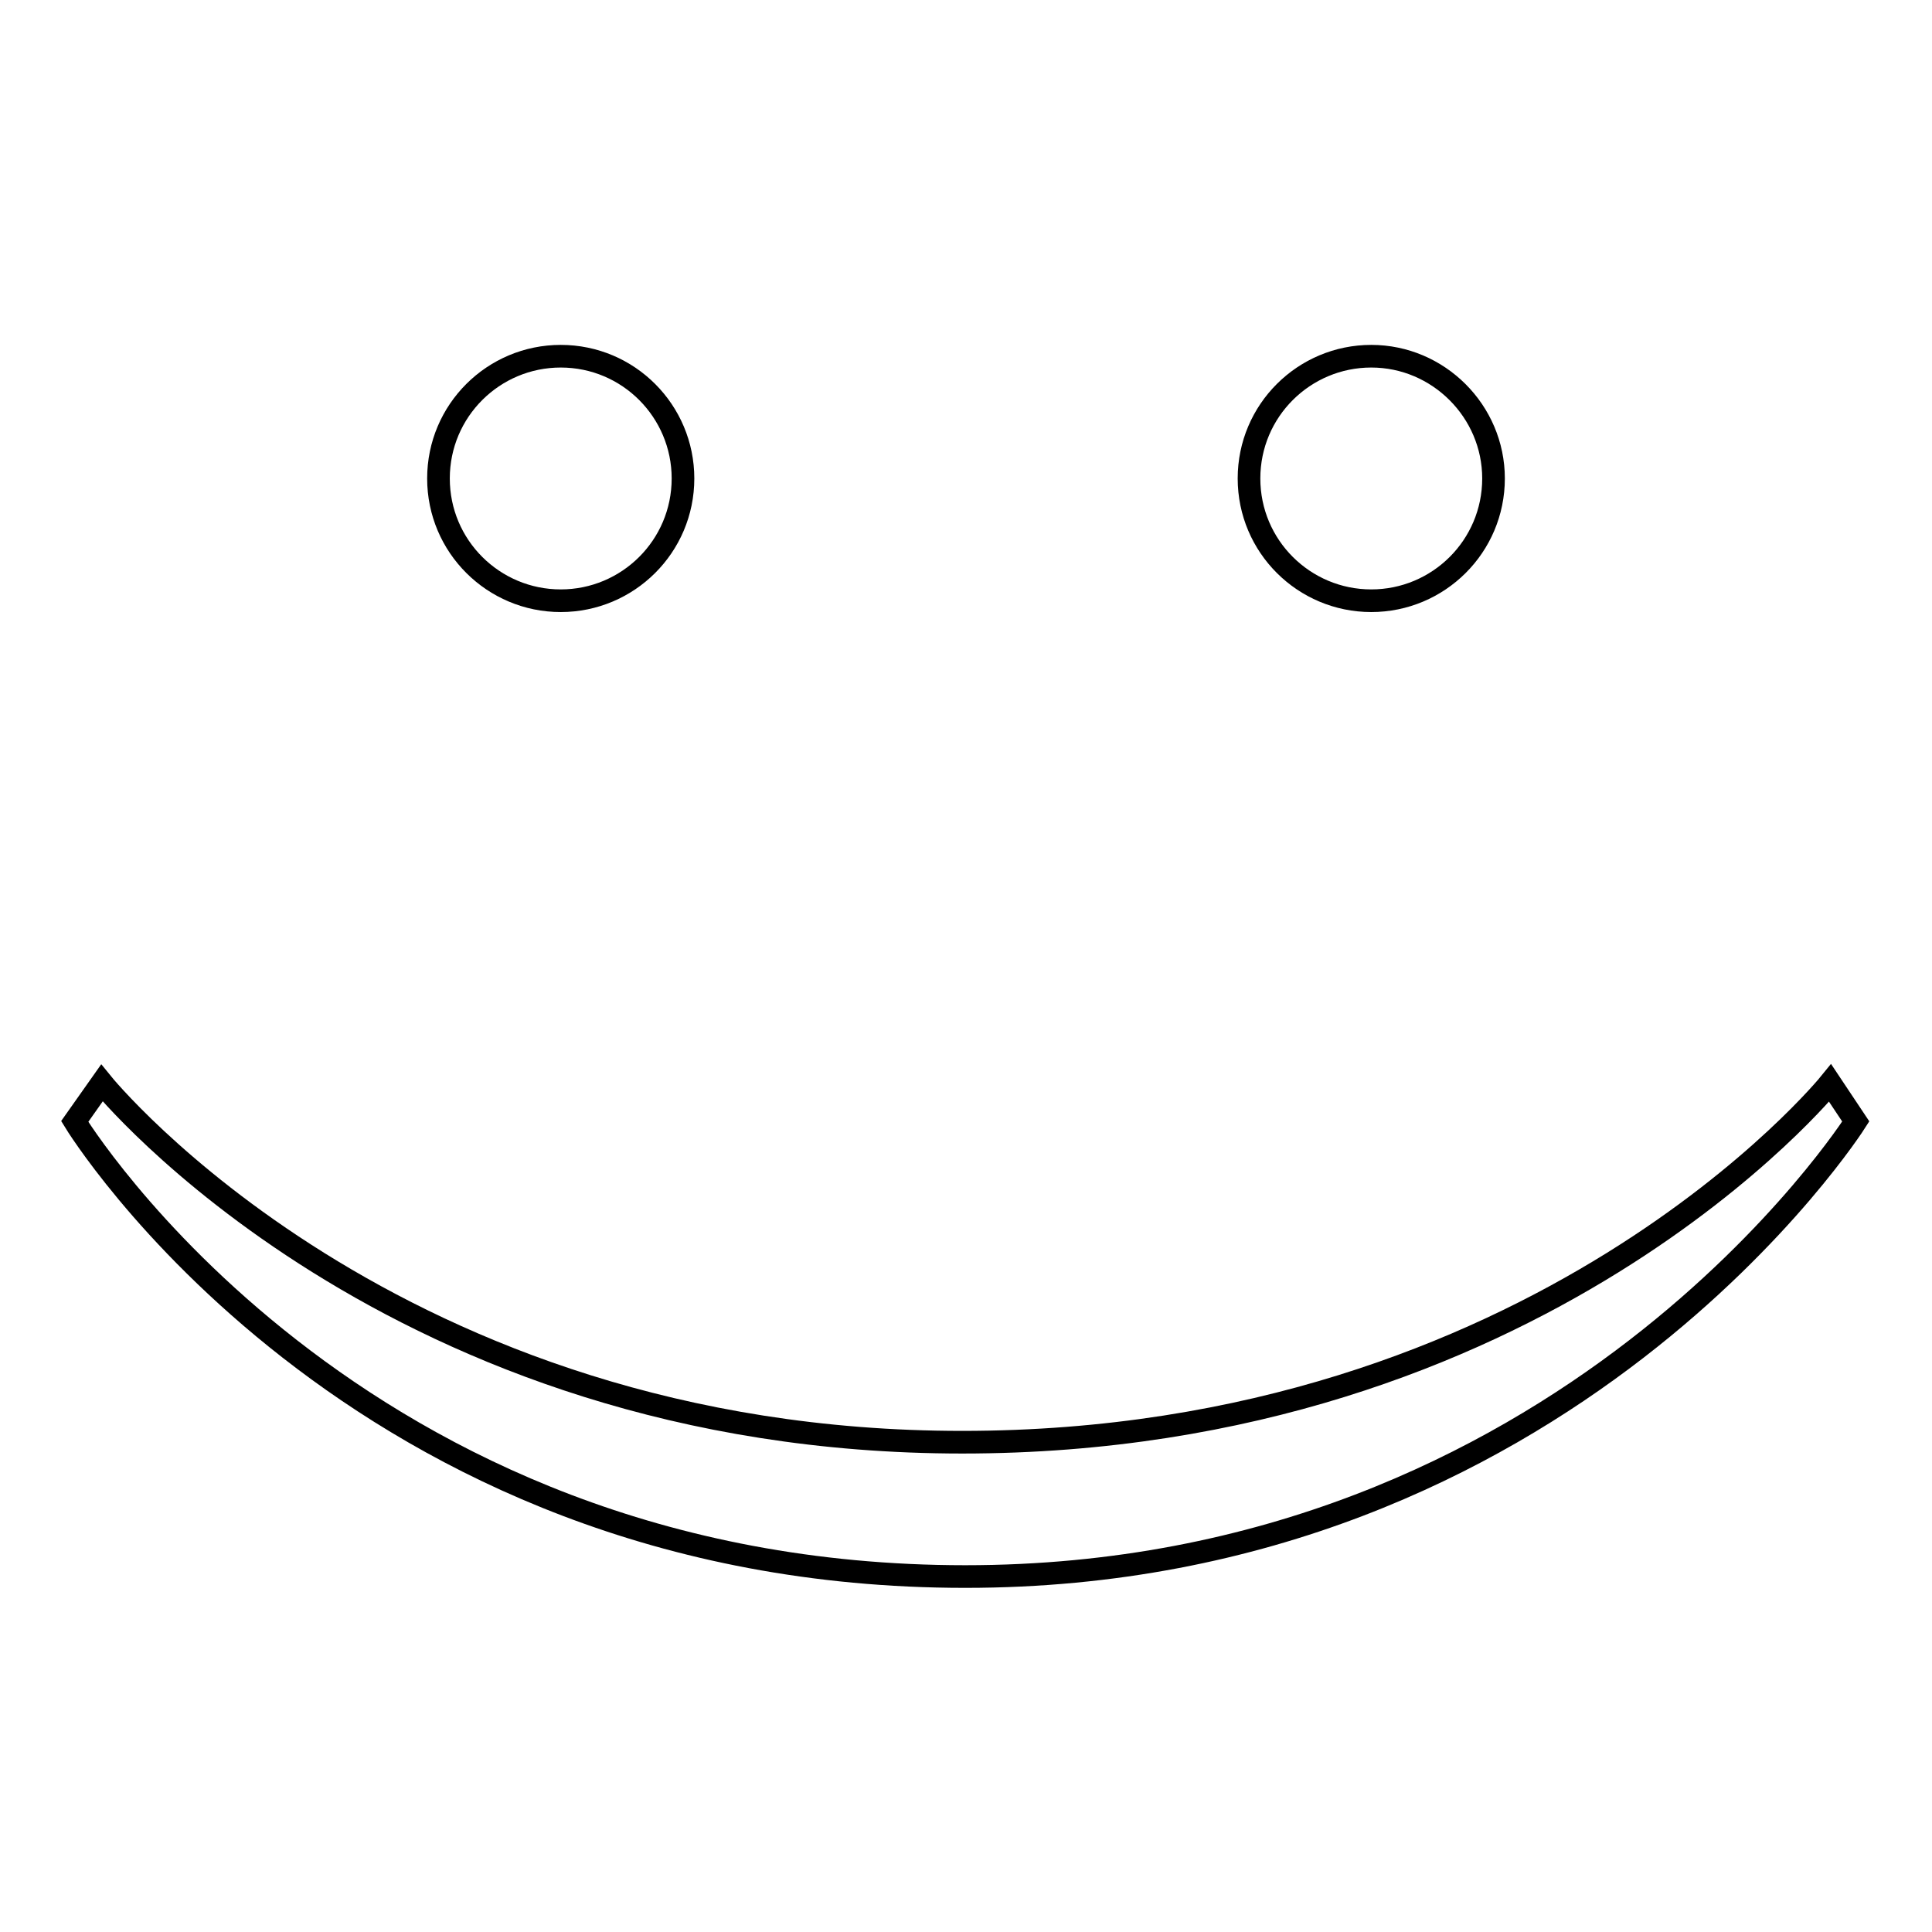 <?xml version="1.0" encoding="utf-8"?>
<!-- Svg Vector Icons : http://www.onlinewebfonts.com/icon -->
<!DOCTYPE svg PUBLIC "-//W3C//DTD SVG 1.1//EN" "http://www.w3.org/Graphics/SVG/1.1/DTD/svg11.dtd">
<svg version="1.1" xmlns="http://www.w3.org/2000/svg" xmlns:xlink="http://www.w3.org/1999/xlink" x="0px" y="0px" viewBox="0 0 256 256" enable-background="new 0 0 256 256" xml:space="preserve">
<g><g><path stroke-width="3" fill-opacity="0" stroke="#000000"  d="M242.5,143.5c0,0-38.5,47.6-115,47.6c-75.5,0-114-47.6-114-47.6l-3.6,5.1c0,0,36.7,60.3,118,60.3c79.8,0,118-60.3,118-60.3L242.5,143.5z M181.7,79.6c8.9,0,16.2-7.2,16.2-16.2c0-8.9-7.3-16.2-16.2-16.2s-16.2,7.2-16.2,16.2S172.8,79.6,181.7,79.6z M74.3,79.6c8.9,0,16.2-7.2,16.2-16.2c0-8.9-7.2-16.2-16.2-16.2c-8.9,0-16.2,7.2-16.2,16.2S65.4,79.6,74.3,79.6z"/></g></g>
</svg>